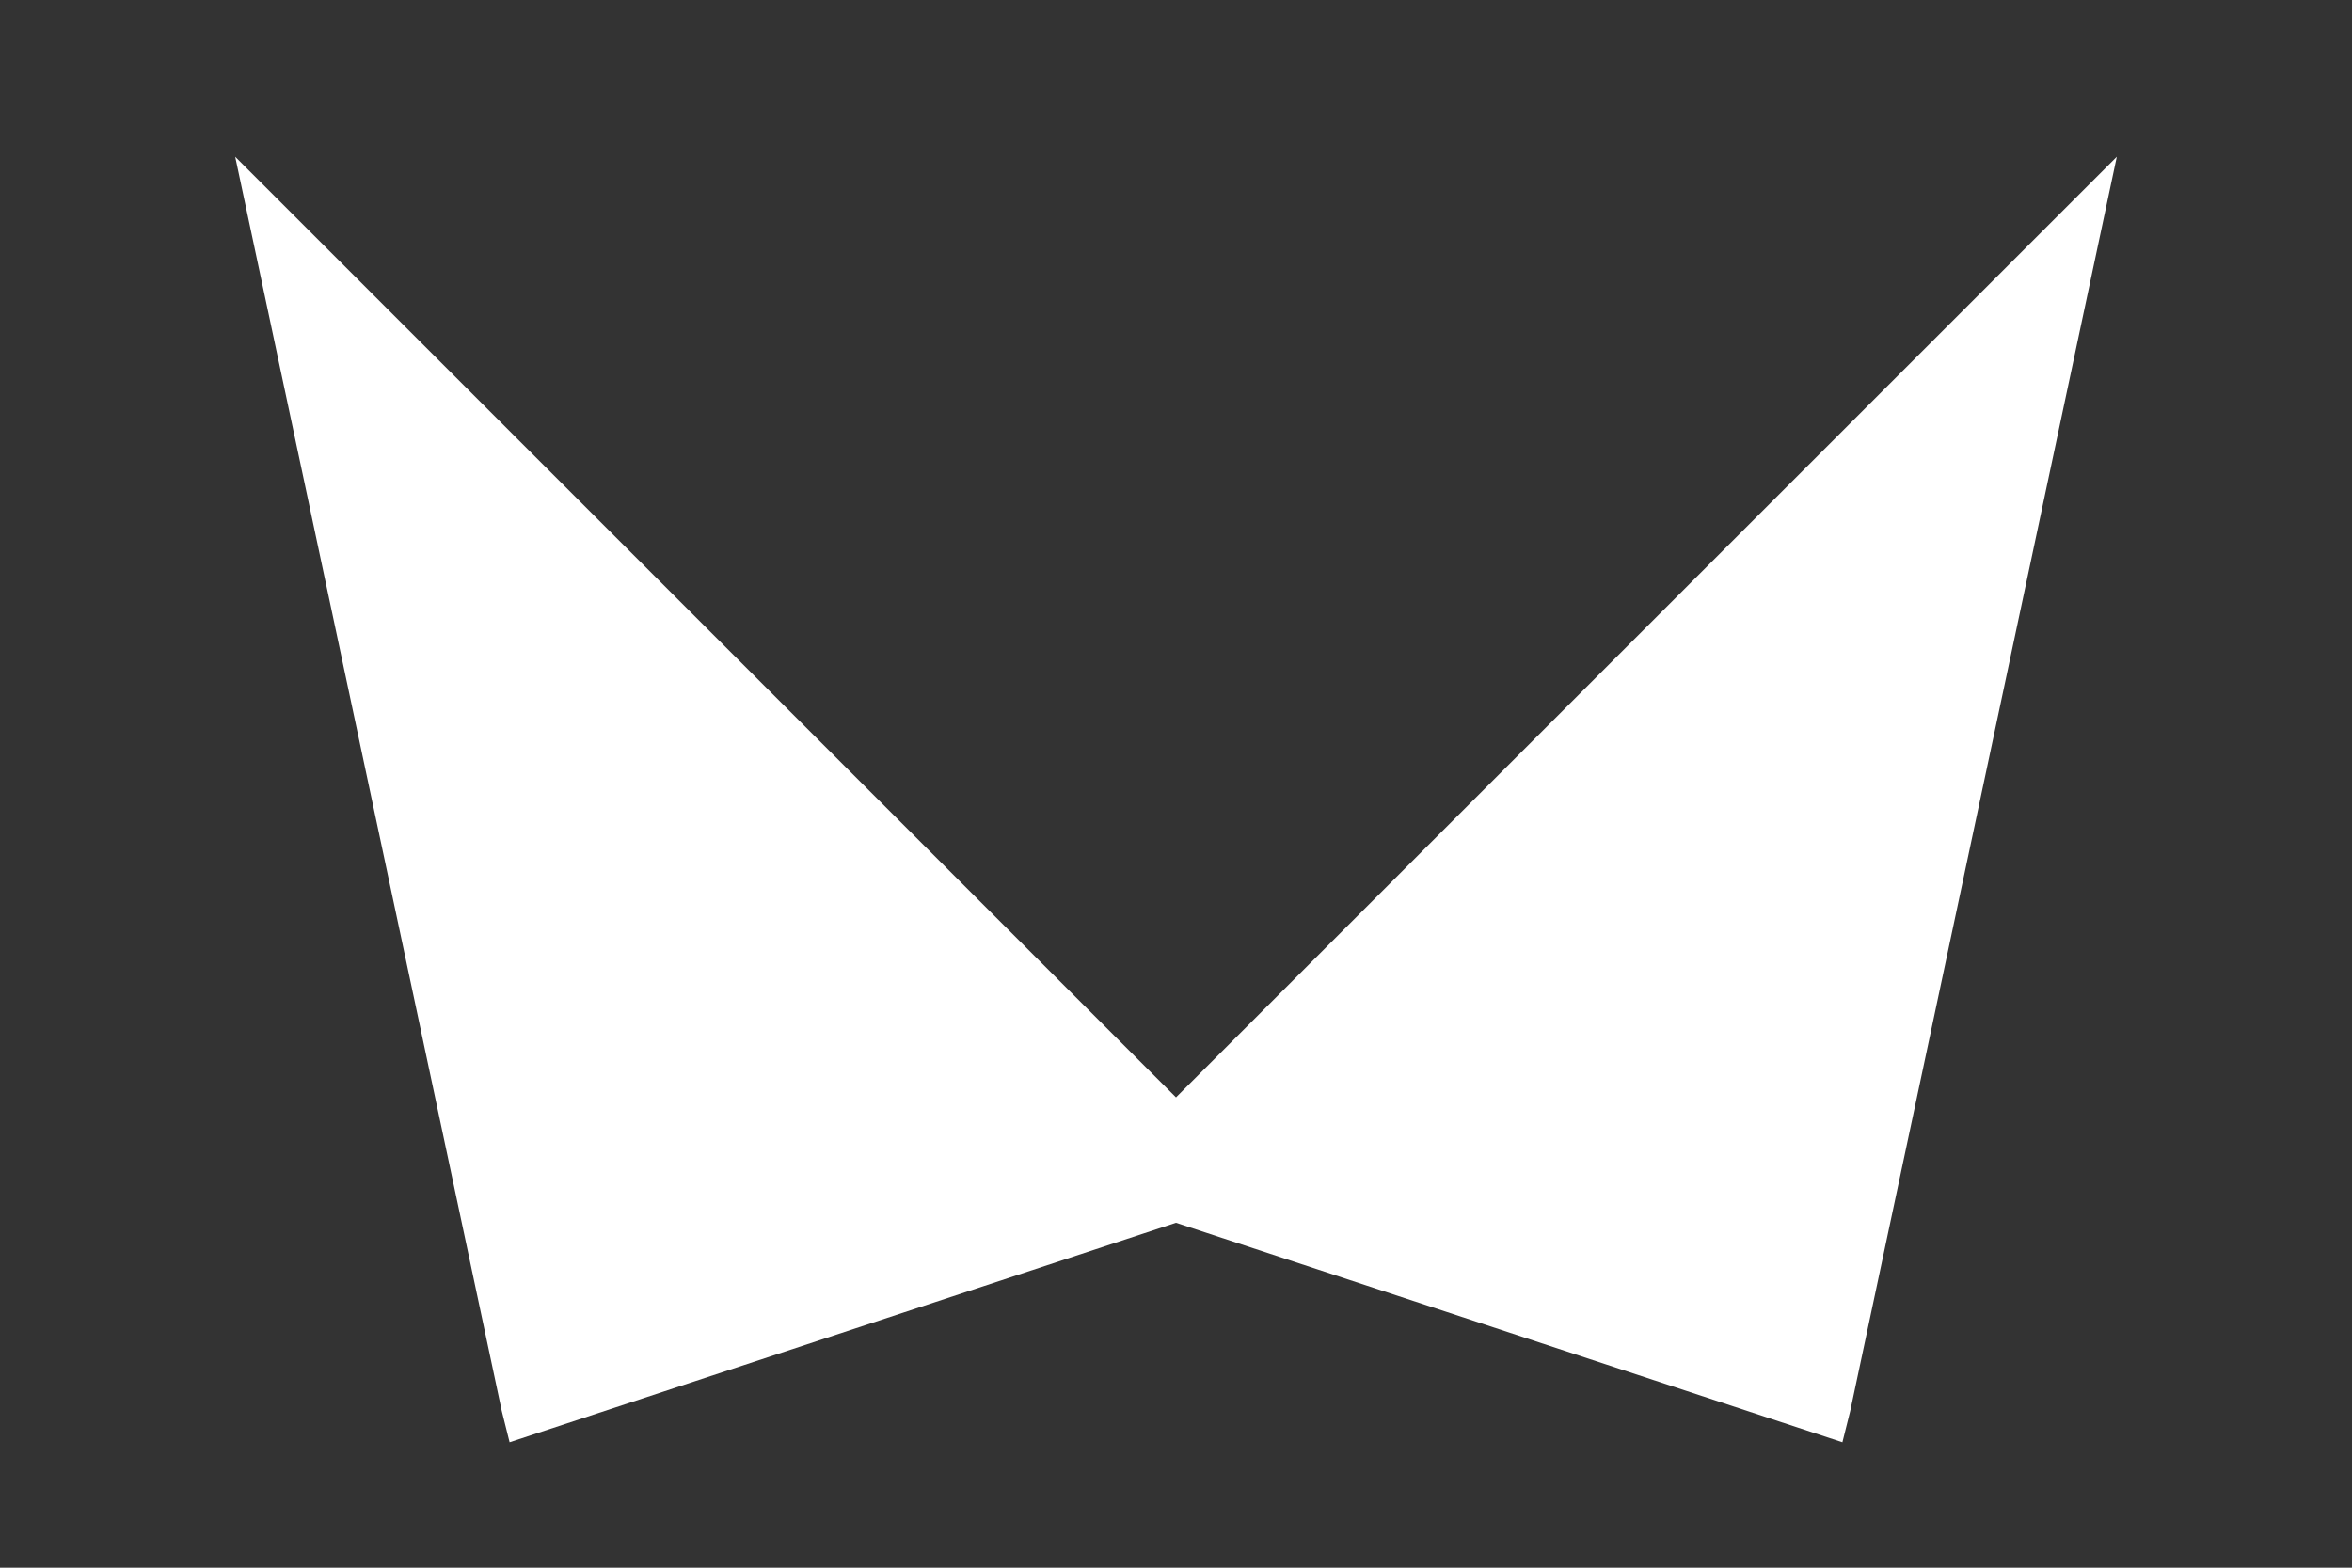 <svg id="Layer_1" xmlns="http://www.w3.org/2000/svg" viewBox="150 150 150 100">
    <rect x="150" y="150" width="150" height="100" fill="#333333" stroke="none"/>
    <defs>
        <style>
            .cls-1 {
                fill: #fff;
            }
        </style>
    </defs>
    <polygon class="cls-1" points="165 160 182 240 182.5 242 225 228 267.5 242 268 240 285 160 225 220 165 160"></polygon>
</svg>
